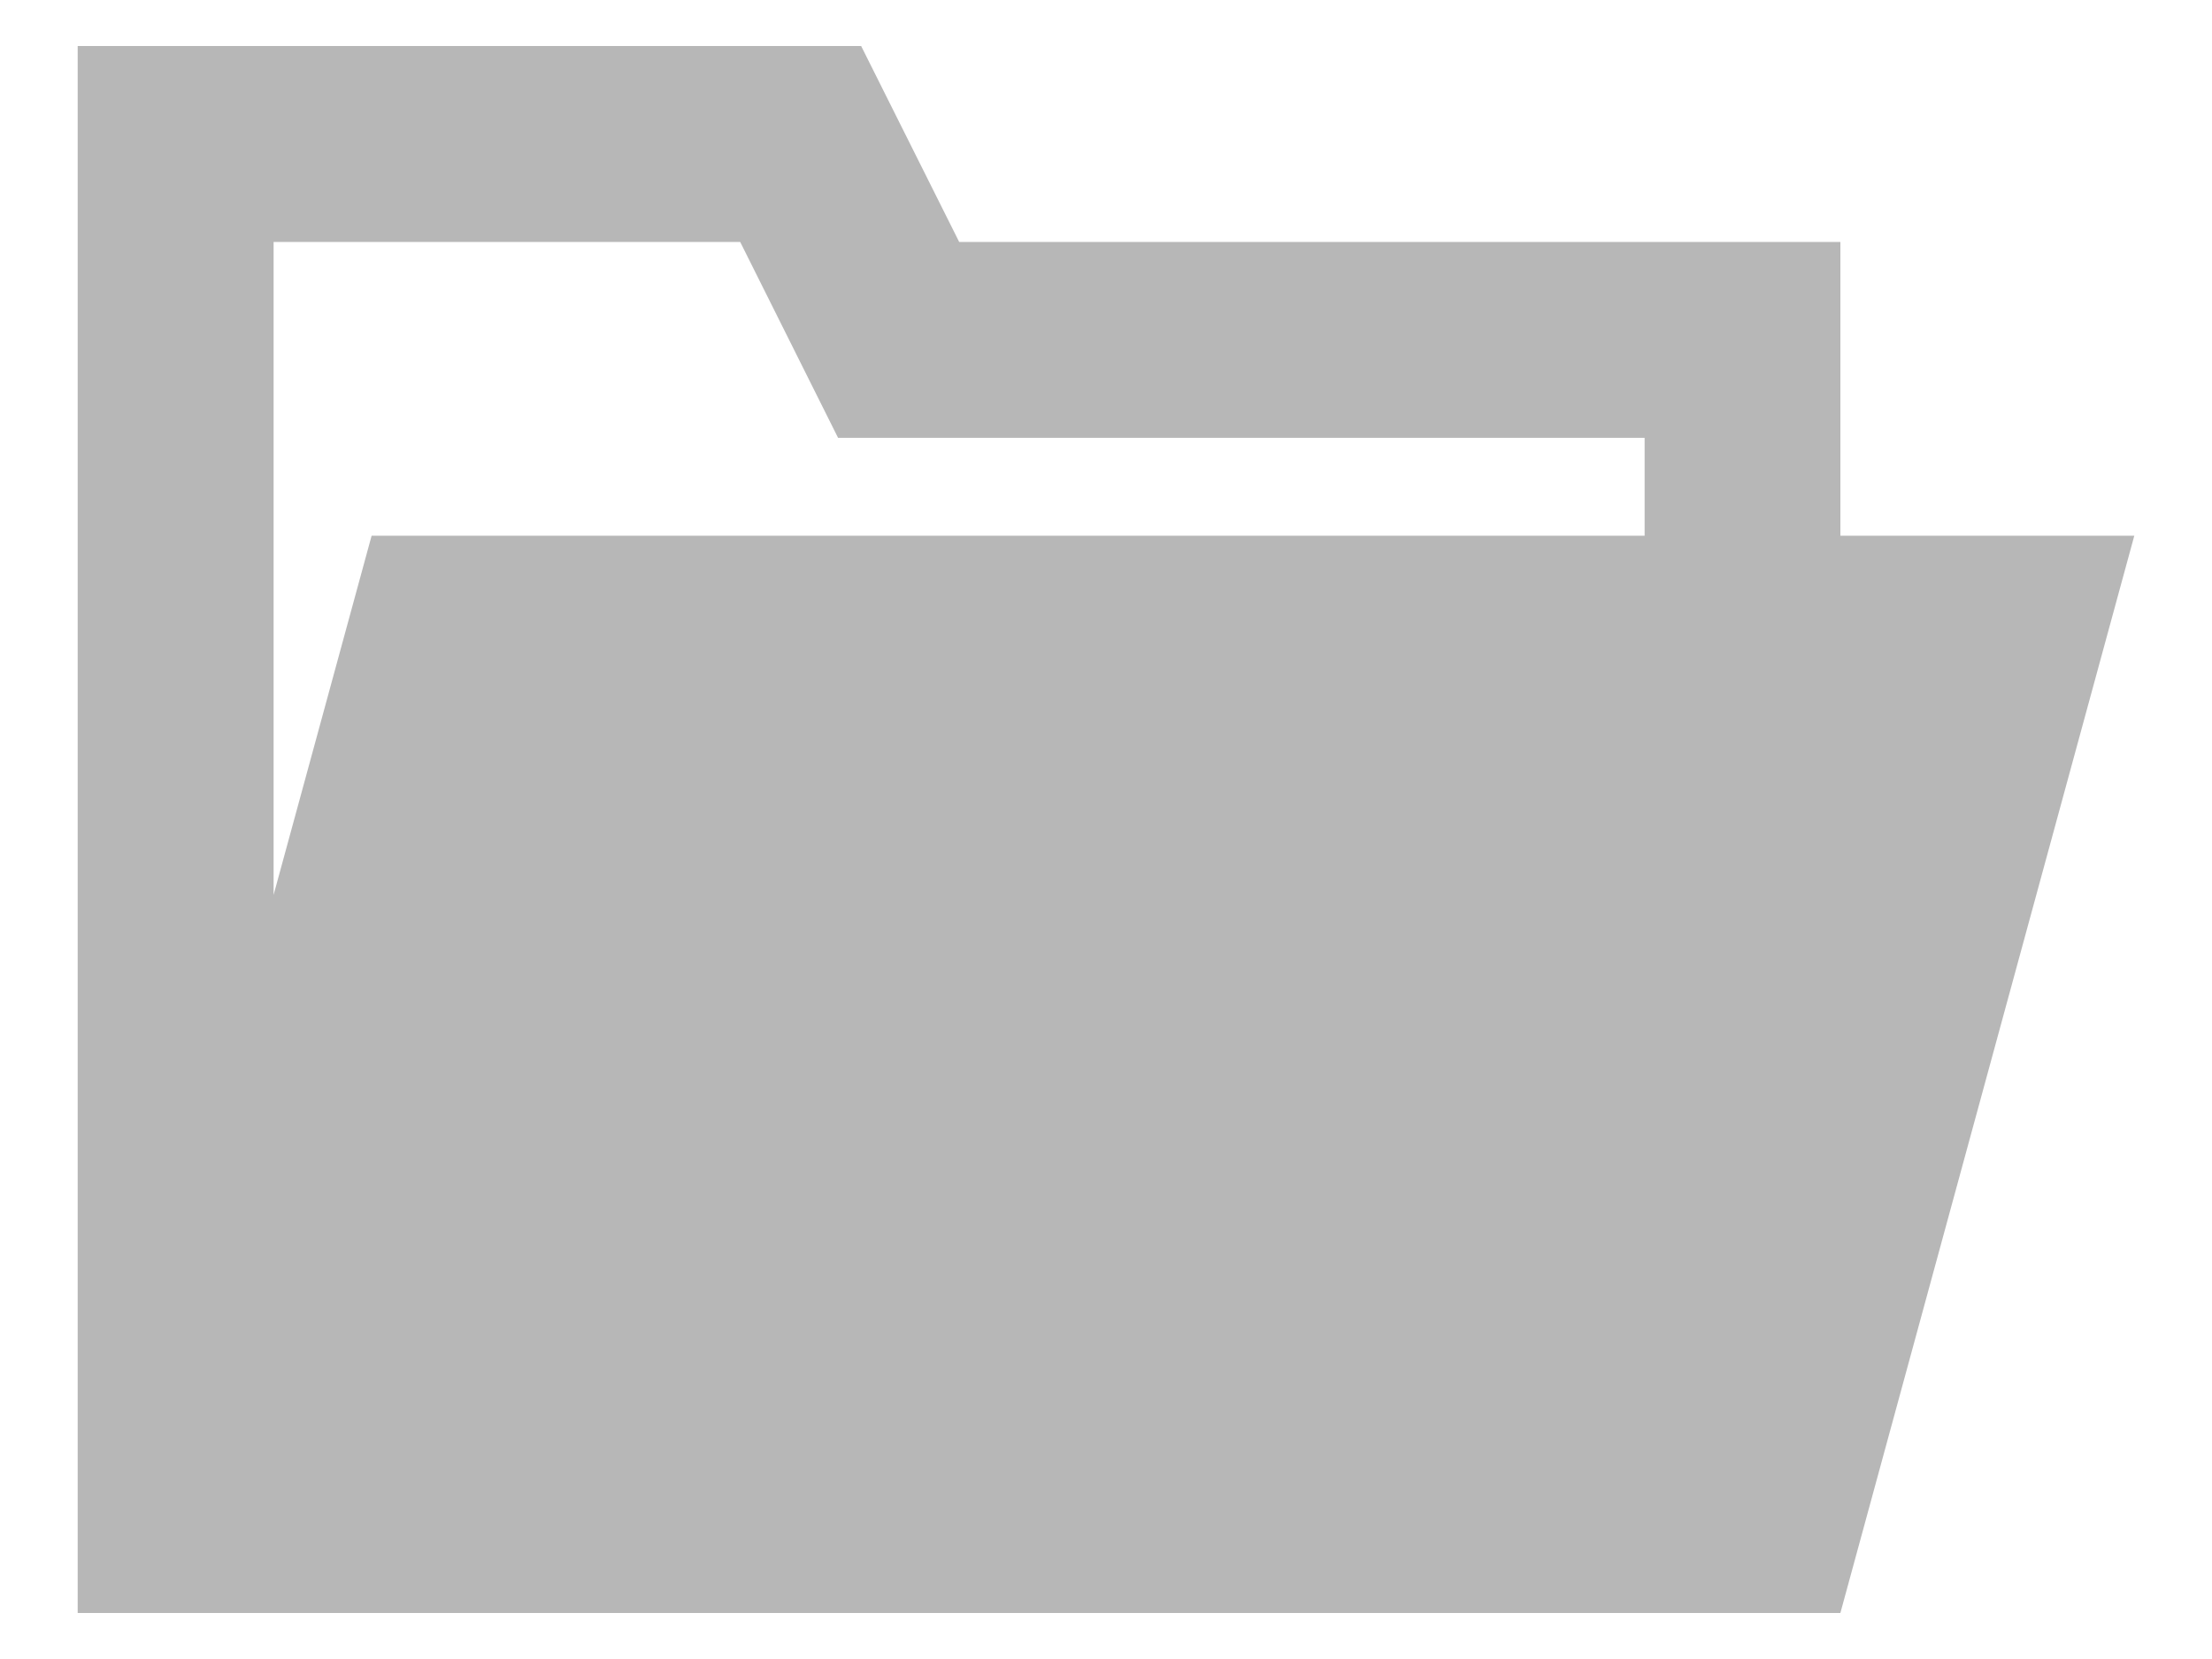 <svg width="16" height="12" viewBox="0 0 16 12" fill="none" xmlns="http://www.w3.org/2000/svg">
<path fill-rule="evenodd" clip-rule="evenodd" d="M6.938 1.75H13.312V3.875H15.438L13.312 11.667H0.562V0.333H6.229L6.938 1.75ZM5.354 1.75H1.979V6.473L2.688 3.875H11.896V3.167H6.062L5.354 1.75Z" fill="#B7B7B7"/>
</svg>